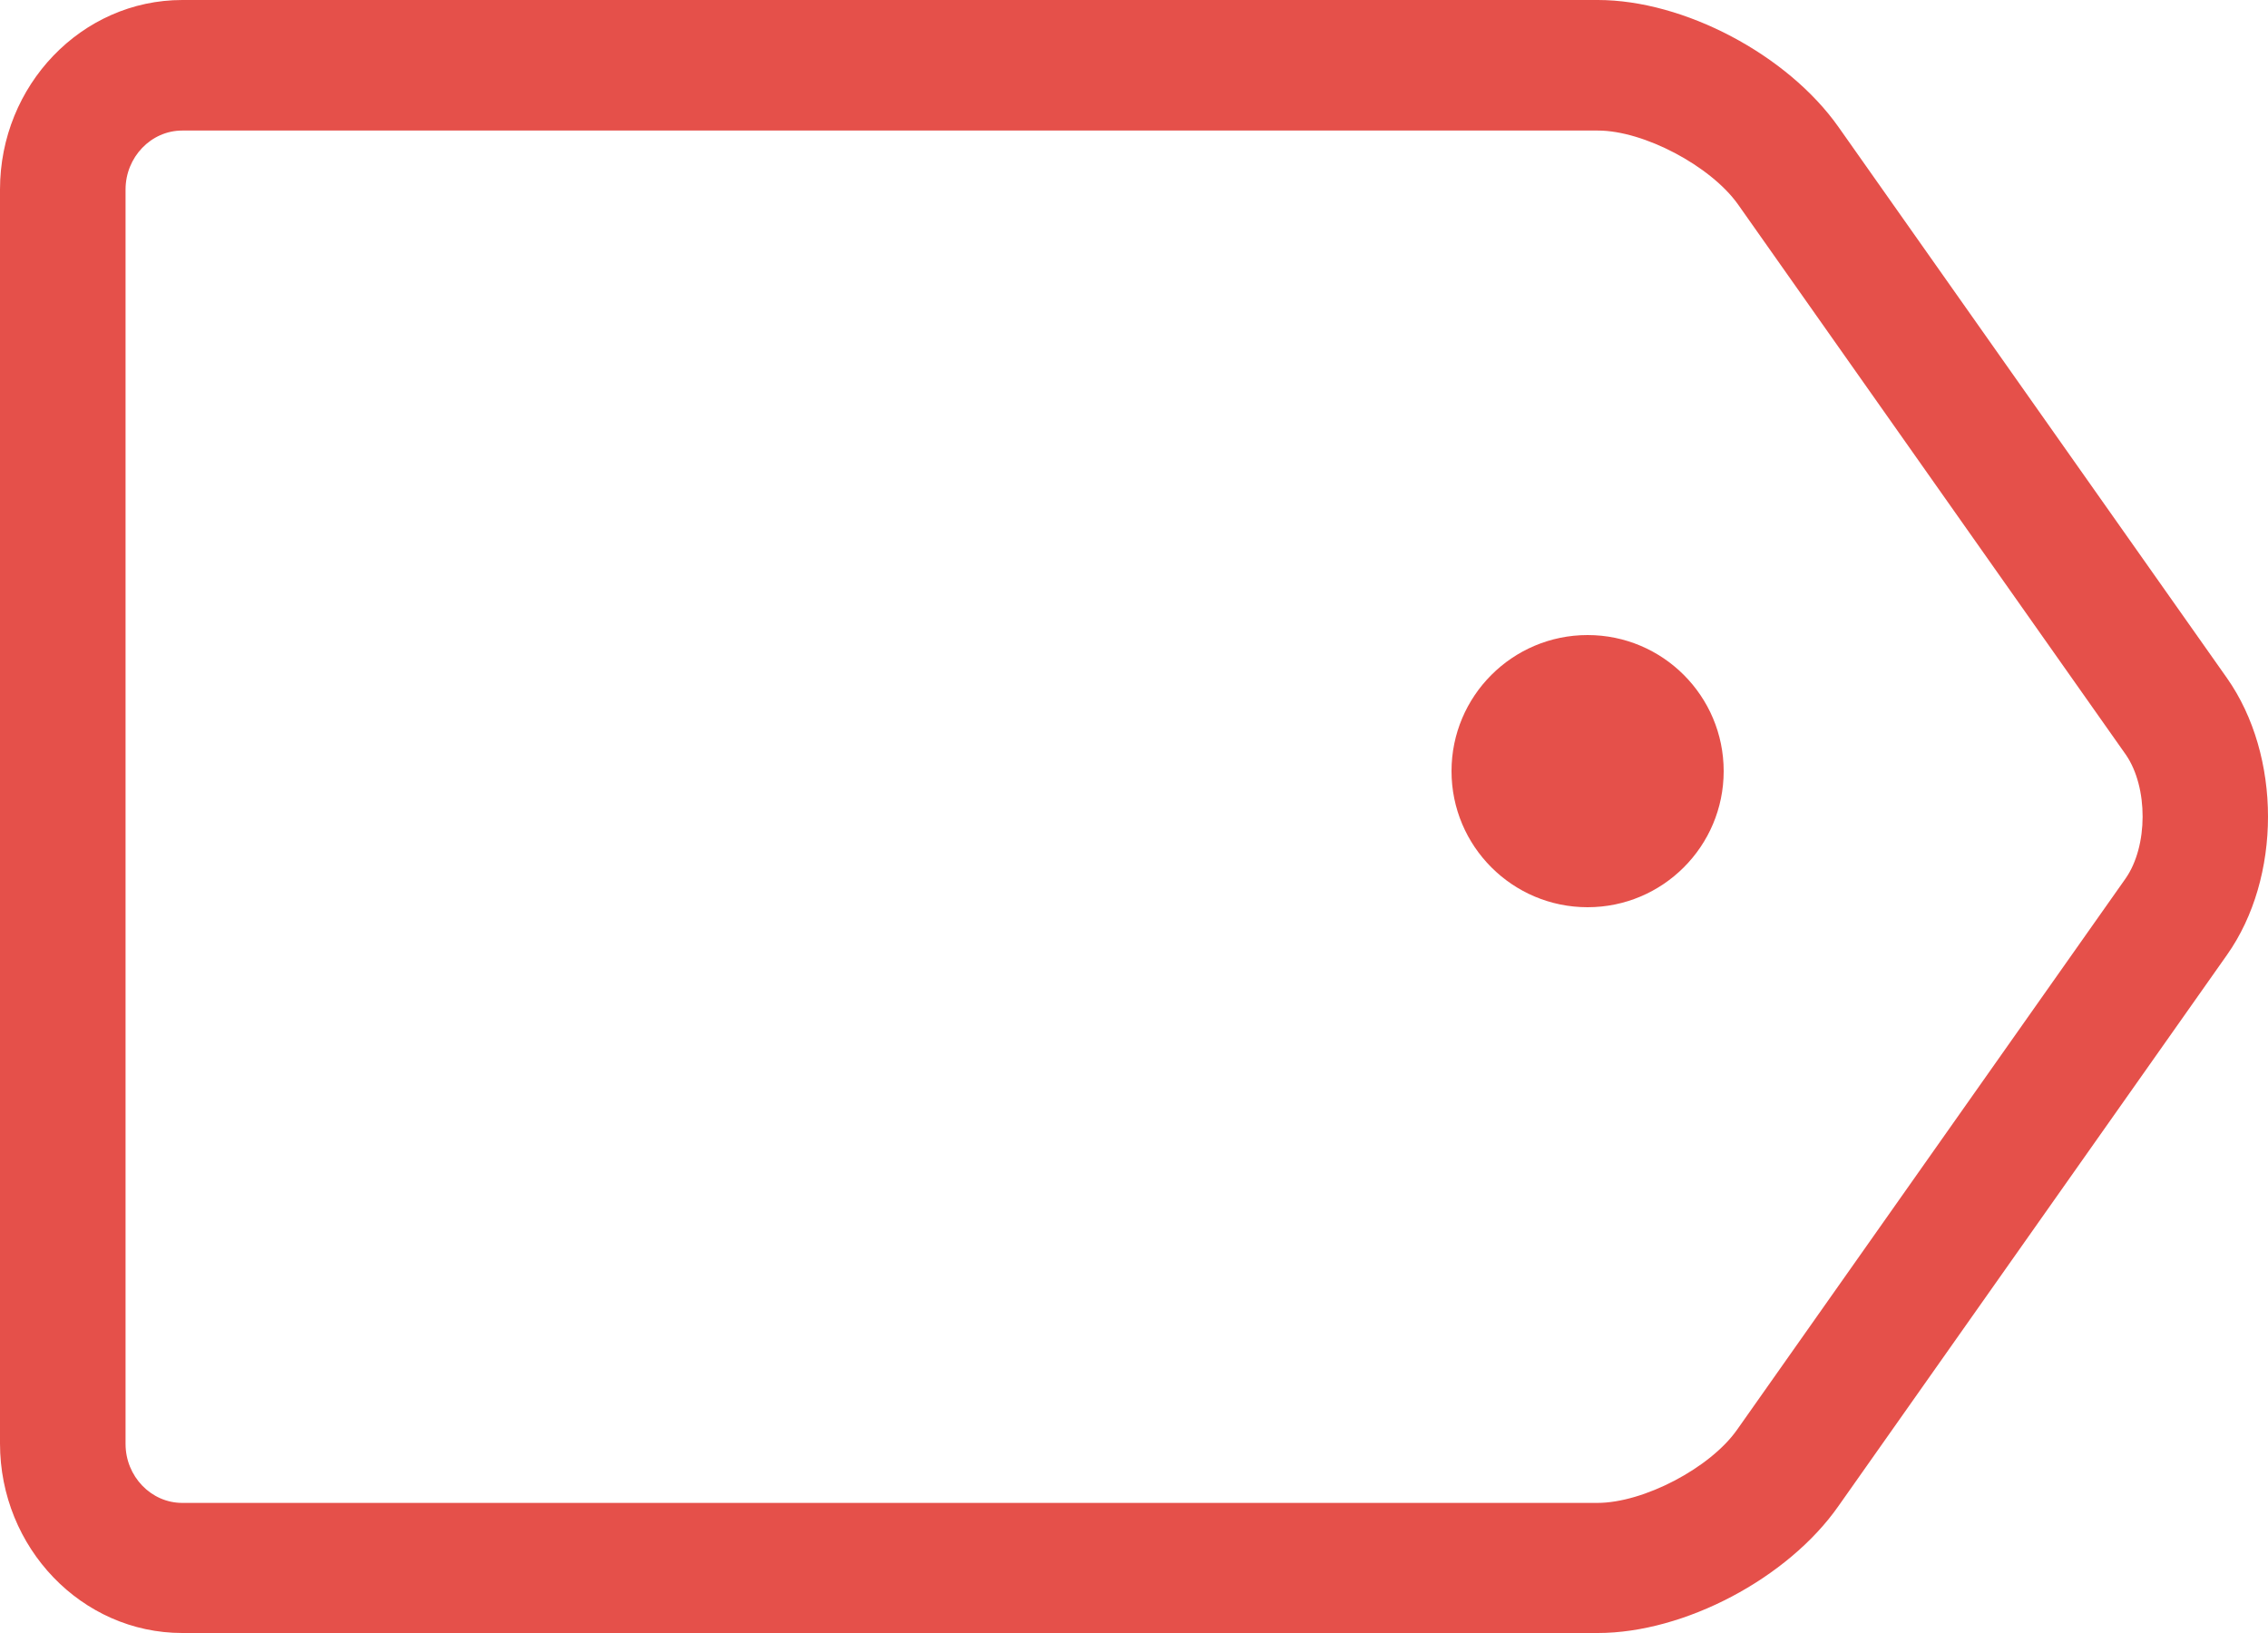 <svg width="25" height="18" viewBox="0 0 25 18" fill="none" xmlns="http://www.w3.org/2000/svg">
<path d="M24.547 7.473L20.267 1.402C19.704 0.602 18.561 0 17.613 0H2.009C0.902 0 0 0.938 0 2.089V15.911C0 17.062 0.902 18 2.009 18H17.613C18.566 18 19.709 17.398 20.267 16.598L24.547 10.527C25.151 9.674 25.151 8.331 24.547 7.473ZM23.429 9.685L19.15 15.756C18.853 16.182 18.115 16.566 17.608 16.566H2.009C1.665 16.566 1.384 16.273 1.384 15.916V2.089C1.384 1.732 1.665 1.439 2.009 1.439H17.613C18.12 1.439 18.853 1.828 19.155 2.249L23.434 8.32C23.68 8.678 23.68 9.328 23.429 9.685Z" fill="#E5504A"/>
<path d="M19 8.5C19 9.328 18.328 10 17.5 10C16.672 10 16 9.328 16 8.5C16 7.672 16.672 7 17.5 7C18.328 7 19 7.672 19 8.5Z" fill="#E5504A"/>
</svg>
